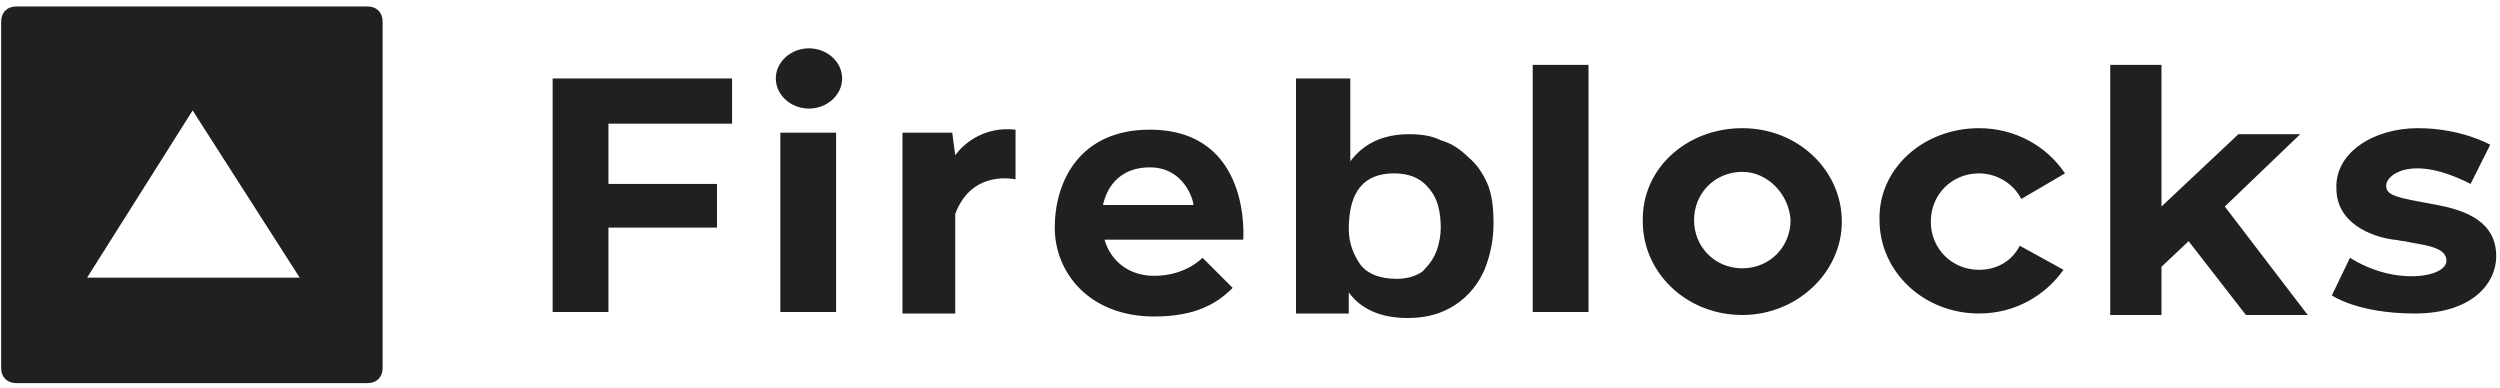<svg xmlns="http://www.w3.org/2000/svg" viewBox="0 0 200 31" fill="none">
    <path
        d="M108.023 6.276V12.906C109.108 11.459 110.677 10.736 112.727 10.736C113.692 10.736 114.537 10.857 115.26 11.218C116.105 11.459 116.829 11.941 117.432 12.544C118.155 13.147 118.638 13.87 119 14.714C119.362 15.557 119.482 16.642 119.482 17.848C119.482 19.174 119.241 20.379 118.759 21.584C118.276 22.669 117.552 23.633 116.467 24.357C115.381 25.08 114.175 25.441 112.607 25.441C110.435 25.441 108.867 24.718 107.902 23.392V25.08H103.68V6.276H108.023ZM91.98 10.374C100.182 10.374 99.459 19.174 99.459 19.174H88.361C88.843 20.861 90.291 22.066 92.341 22.066C94.875 22.066 96.202 20.62 96.202 20.62L98.614 23.031C97.408 24.236 95.719 25.321 92.341 25.321C87.155 25.321 84.38 21.825 84.38 18.209C84.38 14.593 86.31 10.374 91.98 10.374ZM193.425 10.254C196.924 10.254 199.216 11.58 199.216 11.58L197.647 14.714C192.942 12.303 190.893 13.991 190.893 14.834C190.893 15.678 191.736 15.799 194.994 16.401C198.251 17.004 199.698 18.33 199.698 20.499C199.698 22.669 197.769 25.08 193.184 25.08C188.6 25.08 186.551 23.633 186.551 23.633L187.998 20.62C191.617 22.91 195.717 22.187 195.717 20.861C195.717 19.897 194.391 19.656 192.942 19.415L192.34 19.294C192.099 19.294 191.736 19.174 191.495 19.174C189.687 18.932 186.912 17.848 186.912 15.075C186.792 12.182 189.928 10.254 193.425 10.254ZM172.919 5.191V16.522L179.071 10.736H184.017L177.985 16.522L184.619 25.2H179.675L175.09 19.294L172.919 21.343V25.2H168.818V5.191H172.919ZM158.324 10.254C161.219 10.254 163.752 11.7 165.199 13.87L161.701 15.919C161.098 14.714 159.771 13.87 158.324 13.87C156.152 13.87 154.464 15.557 154.464 17.727C154.464 19.897 156.152 21.584 158.324 21.584C159.771 21.584 160.977 20.861 161.581 19.656L165.079 21.584C163.631 23.633 161.219 25.08 158.324 25.08C153.861 25.08 150.362 21.705 150.362 17.607C150.242 13.508 153.861 10.254 158.324 10.254ZM139.386 10.254C143.849 10.254 147.347 13.629 147.347 17.727C147.347 21.825 143.728 25.2 139.386 25.2C134.922 25.2 131.424 21.825 131.424 17.727C131.304 13.508 134.922 10.254 139.386 10.254ZM66.889 10.616V24.959H62.426V10.616H66.889ZM58.566 6.276V9.892H48.675V14.714H57.36V18.209H48.675V24.959H44.212V6.276H58.566ZM76.419 12.424C76.419 12.424 77.987 10.013 81.244 10.374V14.352C81.244 14.352 77.746 13.508 76.419 17.124V25.08H72.197V10.616H76.178L76.419 12.424ZM127.082 5.191V24.959H122.618V5.191H127.082ZM111.521 13.87C109.108 13.87 107.902 15.316 107.902 18.33C107.902 19.415 108.264 20.379 108.867 21.223C109.47 21.946 110.435 22.307 111.762 22.307C112.607 22.307 113.33 22.066 113.813 21.705C114.295 21.223 114.657 20.741 114.898 20.138C115.14 19.535 115.26 18.812 115.26 18.209C115.26 17.004 115.019 15.919 114.416 15.196C113.692 14.232 112.727 13.87 111.521 13.87ZM139.386 13.749C137.214 13.749 135.525 15.437 135.525 17.607C135.525 19.776 137.214 21.464 139.386 21.464C141.557 21.464 143.245 19.776 143.245 17.607C143.125 15.557 141.436 13.749 139.386 13.749ZM91.98 13.388C89.808 13.388 88.602 14.714 88.24 16.401H95.478C95.478 16.04 94.754 13.388 91.98 13.388ZM64.718 3.866C66.166 3.866 67.372 4.95 67.372 6.276C67.372 7.602 66.166 8.687 64.718 8.687C63.271 8.687 62.065 7.602 62.065 6.276C62.065 4.95 63.271 3.866 64.718 3.866Z"
        fill="#202020" />
    <path
        d="M29.404 0.517C30.128 0.517 30.61 1 30.61 1.723V29.446C30.61 30.169 30.128 30.651 29.404 30.651H1.298C0.574 30.651 0.092 30.169 0.092 29.446V1.723C0.092 1 0.574 0.517 1.298 0.517H29.404ZM15.411 8.834L6.967 22.214H23.976L15.411 8.834Z"
        fill="#202020" />
</svg>